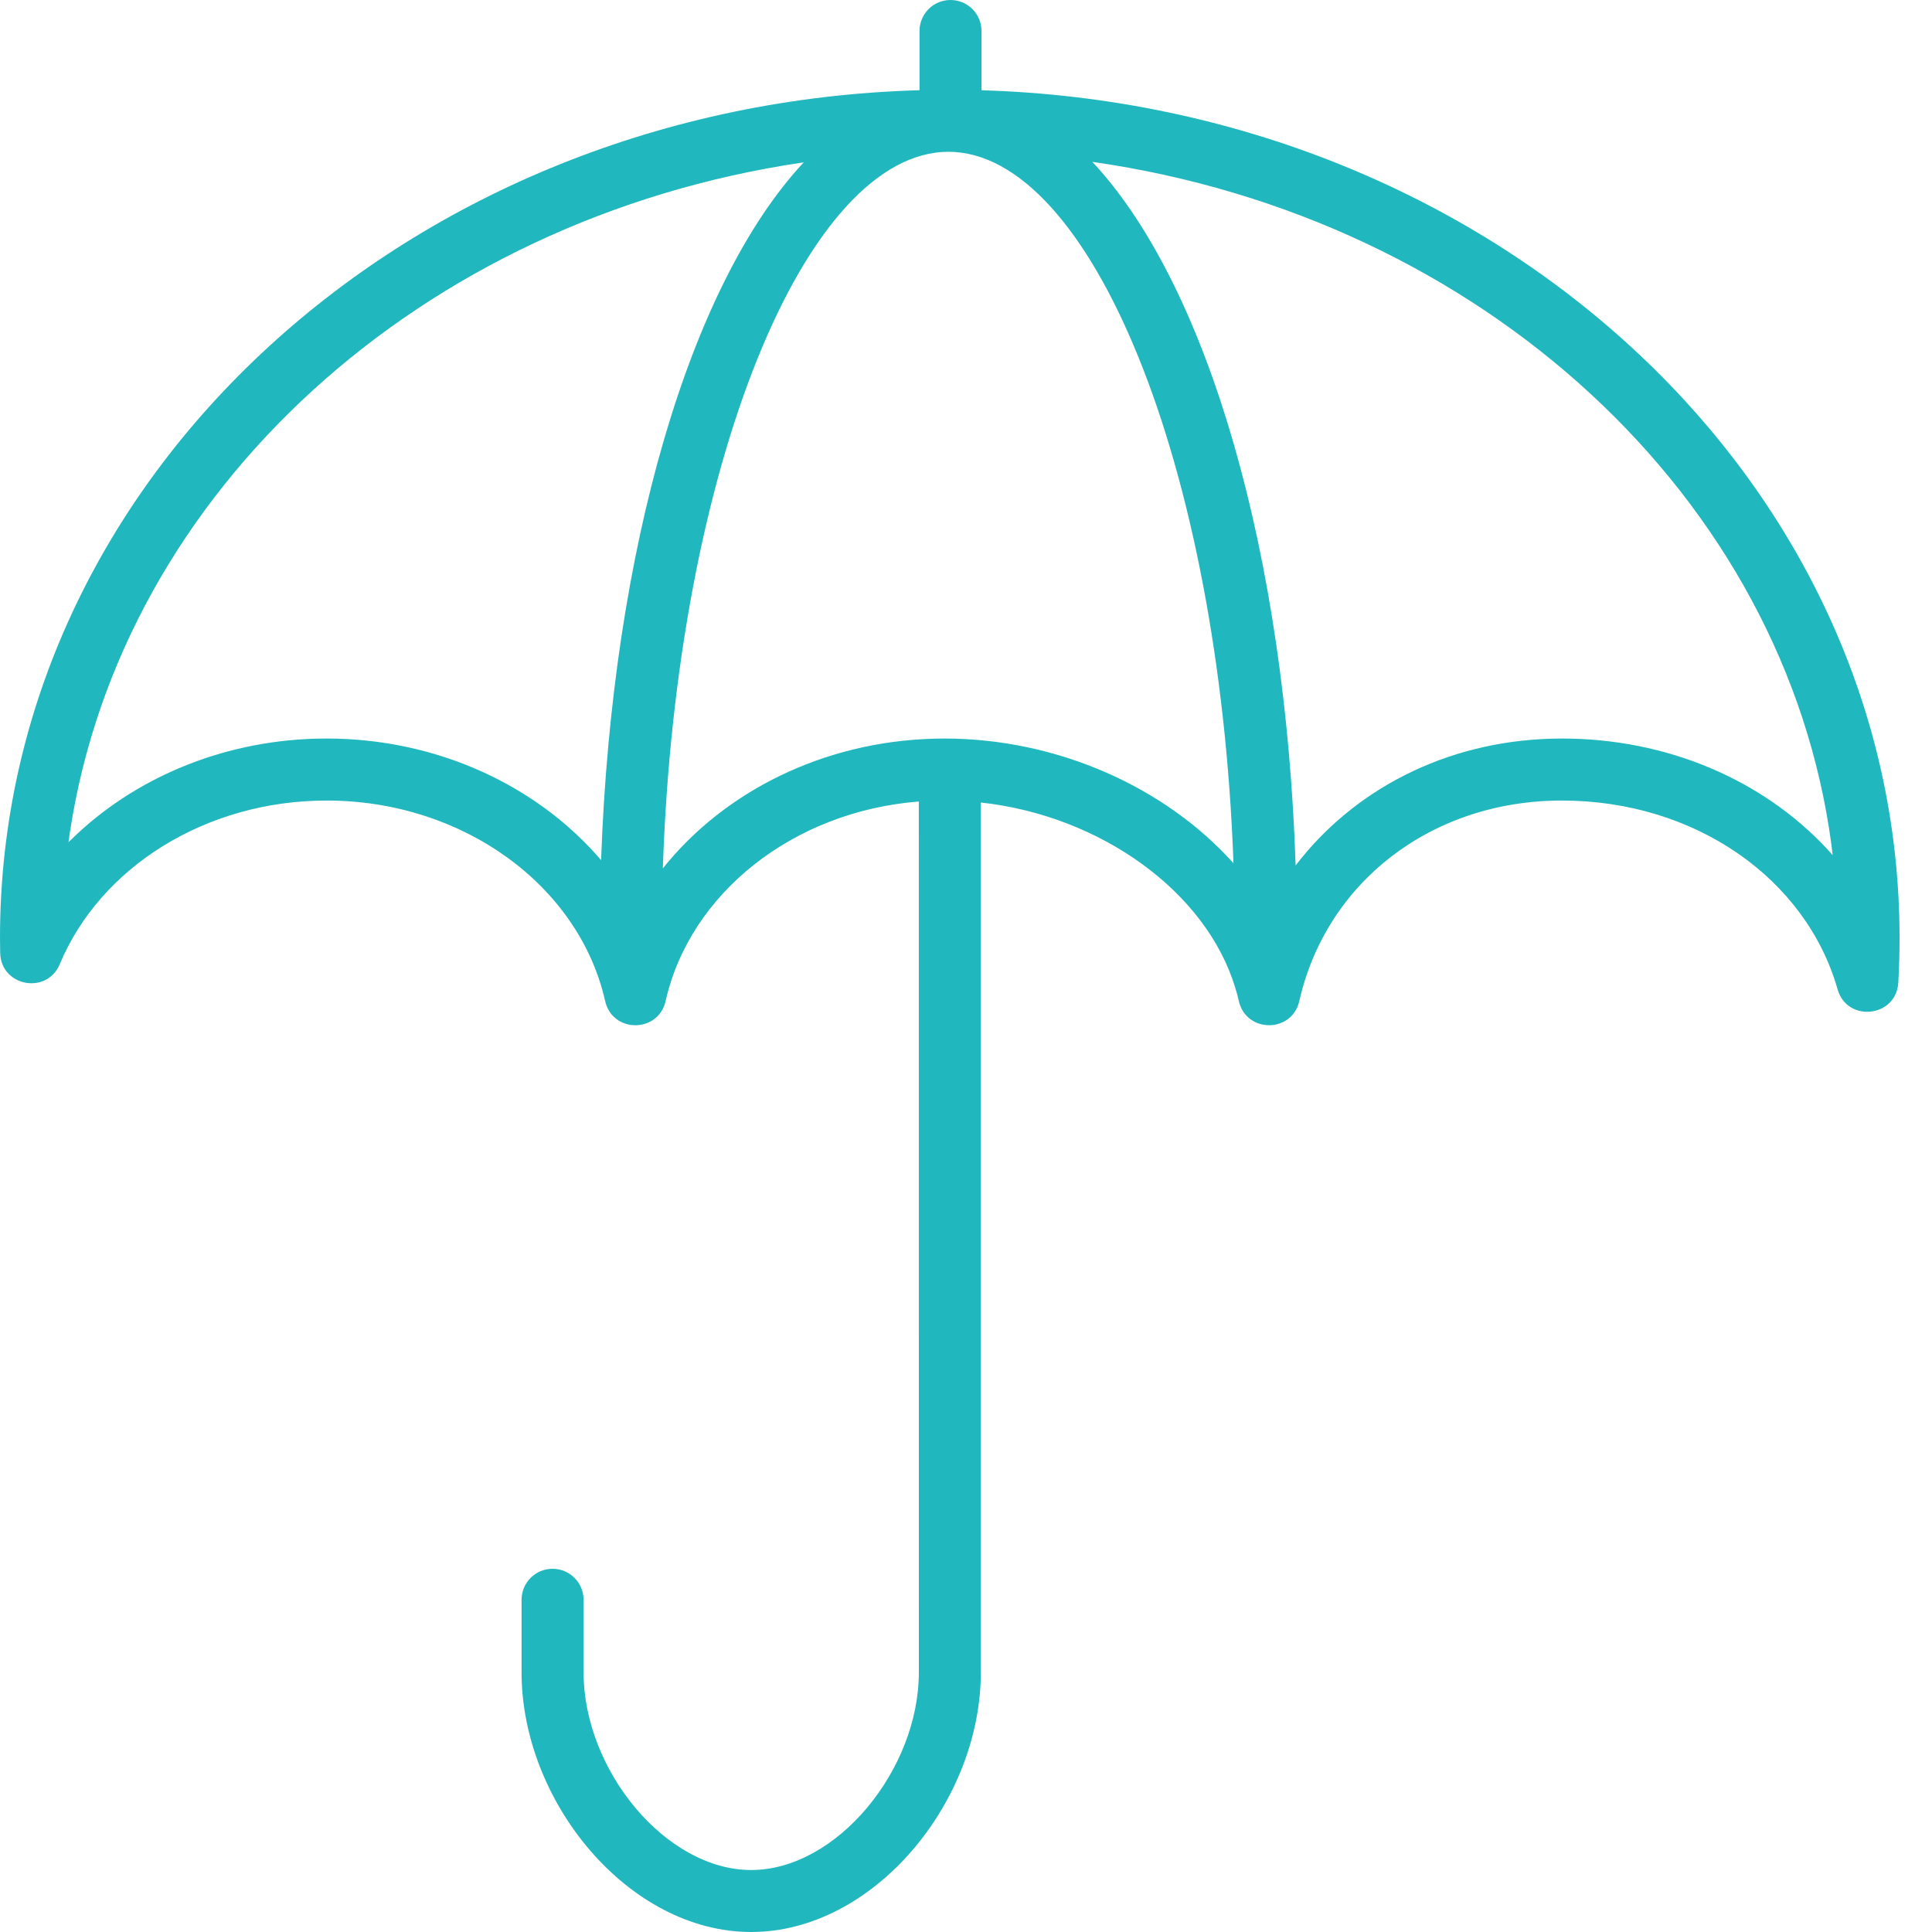<?xml version="1.0" encoding="UTF-8"?><svg version="1.1" width="50px" height="50px" viewBox="0 0 50.0 50.0" xmlns="http://www.w3.org/2000/svg" xmlns:xlink="http://www.w3.org/1999/xlink"><defs><clipPath id="i0"><path d="M1680,0 L1680,3491 L0,3491 L0,0 L1680,0 Z"></path></clipPath><clipPath id="i1"><path d="M24.599,0 C25.042,-8.1379462e-17 25.401,0.359 25.401,0.802 L25.401,2.336 C38.578,2.722 49.16,12.373 49.16,24.269 C49.16,24.658 49.15,25.044 49.128,25.428 C49.077,26.331 47.803,26.472 47.556,25.602 C46.742,22.743 43.874,20.718 40.422,20.718 C37.022,20.718 34.314,22.856 33.626,25.907 C33.438,26.741 32.249,26.741 32.061,25.907 C32.043,25.827 32.022,25.747 32,25.667 C31.986,25.632 31.975,25.595 31.967,25.558 C31.212,23.077 28.488,21.108 25.384,20.769 L25.384,43.279 C25.384,46.63 22.613,50 19.44,50 C16.267,50 13.498,46.634 13.498,43.279 L13.498,41.402 C13.498,40.959 13.857,40.6 14.3,40.6 C14.743,40.6 15.103,40.959 15.103,41.402 L15.103,43.279 C15.103,45.809 17.23,48.396 19.44,48.396 C21.65,48.396 23.78,45.806 23.78,43.279 L23.779,20.743 C20.531,20.997 17.857,23.113 17.226,25.907 C17.037,26.742 15.849,26.741 15.661,25.907 C14.99,22.927 11.99,20.718 8.451,20.718 C5.33,20.718 2.595,22.44 1.547,24.952 C1.214,25.752 0.025,25.528 0.005,24.663 L0,24.269 C0,12.362 10.602,2.704 23.797,2.335 L23.797,0.802 C23.797,0.359 24.156,8.1379462e-17 24.599,0 Z M24.551,3.928 C20.86,3.928 17.503,12.054 17.154,22.474 C18.74,20.487 21.297,19.2 24.148,19.118 L24.437,19.113 C27.375,19.113 30.168,20.38 31.922,22.341 C31.55,11.994 28.211,3.941 24.551,3.928 Z M28.27,4.189 L28.364,4.291 C31.282,7.507 33.264,14.344 33.531,22.398 C35.027,20.443 37.397,19.199 40.134,19.118 L40.422,19.113 C43.155,19.113 45.611,20.189 47.259,21.943 L47.429,22.13 L47.399,21.877 C46.204,12.862 38.342,5.628 28.27,4.189 Z M20.8,4.202 L20.778,4.205 C10.885,5.664 3.147,12.717 1.809,21.541 L1.772,21.799 L1.846,21.726 C3.435,20.167 5.681,19.197 8.13,19.118 L8.451,19.113 C11.312,19.113 13.905,20.33 15.556,22.26 C15.843,14.19 17.854,7.361 20.8,4.202 Z"></path></clipPath></defs><g transform="translate(-285.0 -1211.0)"><g clip-path="url(#i0)"><g transform="translate(285 1211.0)"><g clip-path="url(#i1)"><polygon points="0,0 49.16,0 49.16,50 0,50 0,0" stroke="none" fill="#21B7BE"></polygon></g></g></g></g></svg>